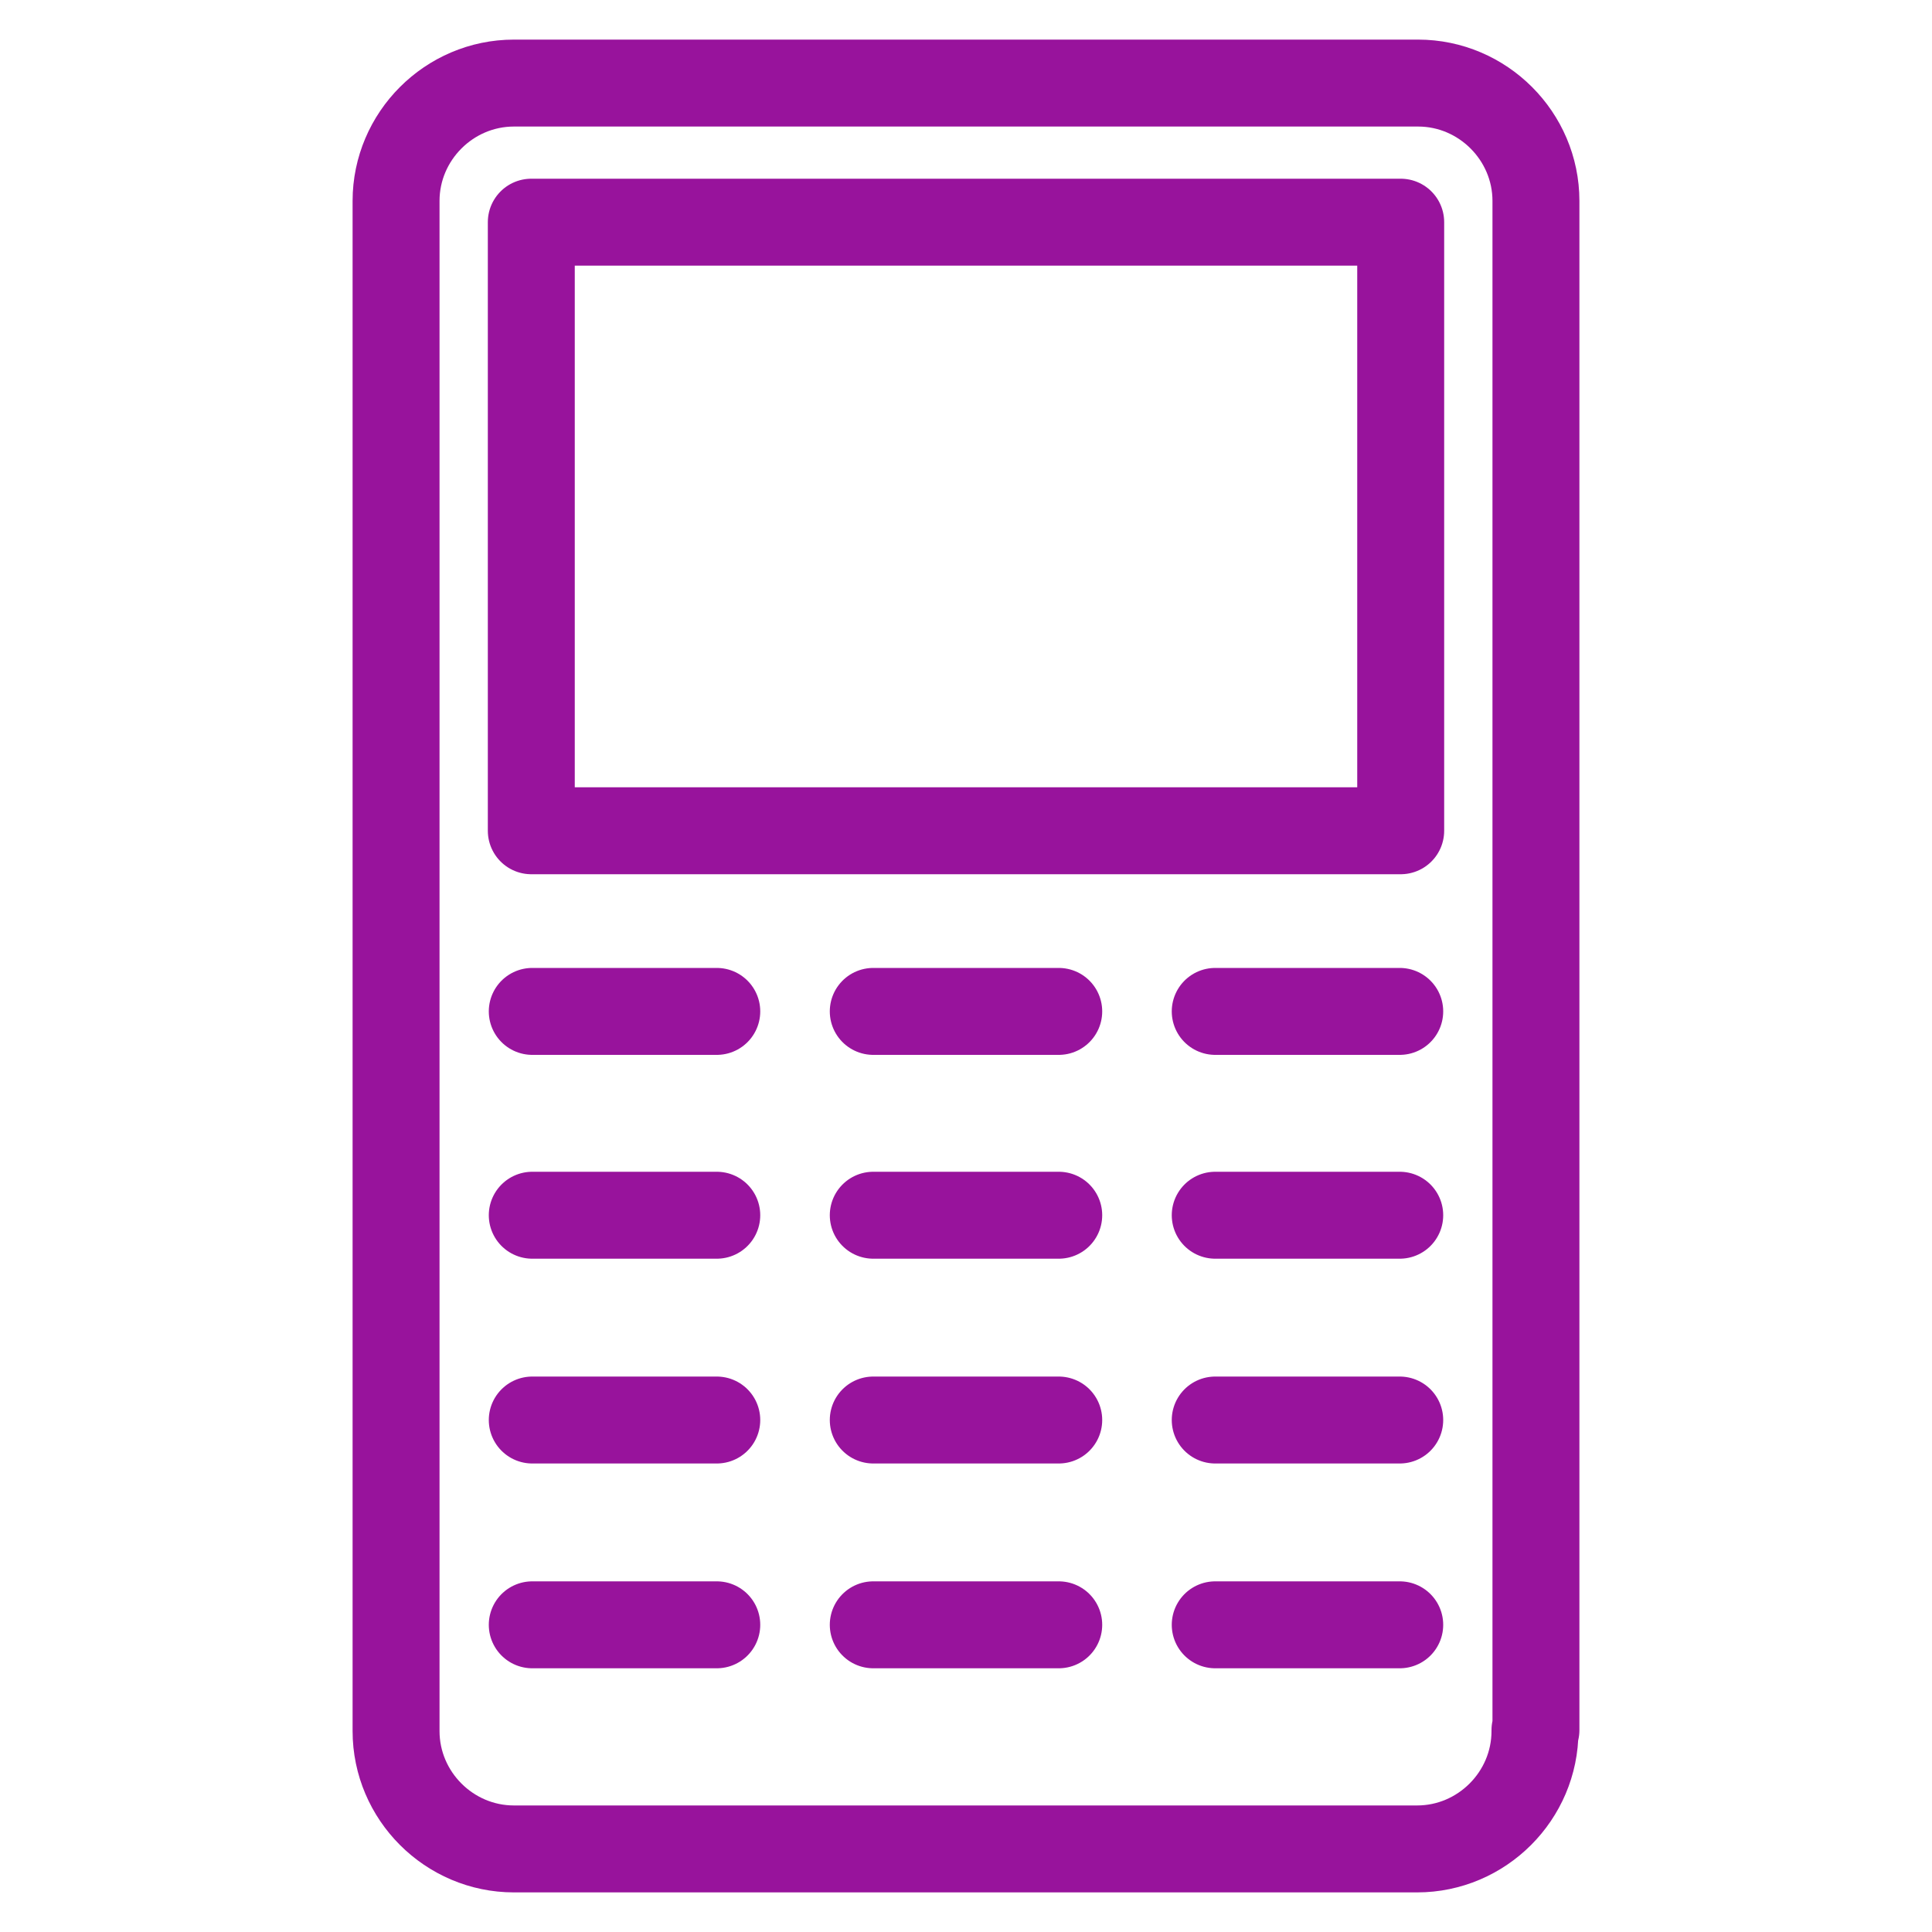 <?xml version="1.0" encoding="utf-8"?>
<!-- Generator: Adobe Illustrator 28.2.0, SVG Export Plug-In . SVG Version: 6.00 Build 0)  -->
<svg version="1.1" id="Layer_1" xmlns="http://www.w3.org/2000/svg" xmlns:xlink="http://www.w3.org/1999/xlink" x="0px" y="0px"
	 viewBox="0 0 200 200" style="enable-background:new 0 0 200 200;" xml:space="preserve">
<style type="text/css">
	.st0{fill:none;stroke:#98139C;stroke-width:9;stroke-linecap:round;stroke-linejoin:round;}
</style>
<path class="st0" d="M158.9,179.2c0,6.7-5.5,12.2-12.2,12.2H53.2c-6.7,0-12.2-5.5-12.2-12.2V20.8c0-6.7,5.5-12.2,12.2-12.2h93.6
	c6.7,0,12.2,5.5,12.2,12.2v158.3H158.9z"/>
<rect x="55" y="23" class="st0" width="90" height="63"/>
<line class="st0" x1="55.1" y1="104.7" x2="74.2" y2="104.7"/>
<line class="st0" x1="90.4" y1="104.7" x2="109.6" y2="104.7"/>
<line class="st0" x1="125.8" y1="104.7" x2="144.9" y2="104.7"/>
<line class="st0" x1="55.1" y1="125.8" x2="74.2" y2="125.8"/>
<line class="st0" x1="90.4" y1="125.8" x2="109.6" y2="125.8"/>
<line class="st0" x1="125.8" y1="125.8" x2="144.9" y2="125.8"/>
<line class="st0" x1="55.1" y1="147" x2="74.2" y2="147"/>
<line class="st0" x1="90.4" y1="147" x2="109.6" y2="147"/>
<line class="st0" x1="125.8" y1="147" x2="144.9" y2="147"/>
<line class="st0" x1="55.1" y1="168.2" x2="74.2" y2="168.2"/>
<line class="st0" x1="90.4" y1="168.2" x2="109.6" y2="168.2"/>
<line class="st0" x1="125.8" y1="168.2" x2="144.9" y2="168.2"/>
</svg>
